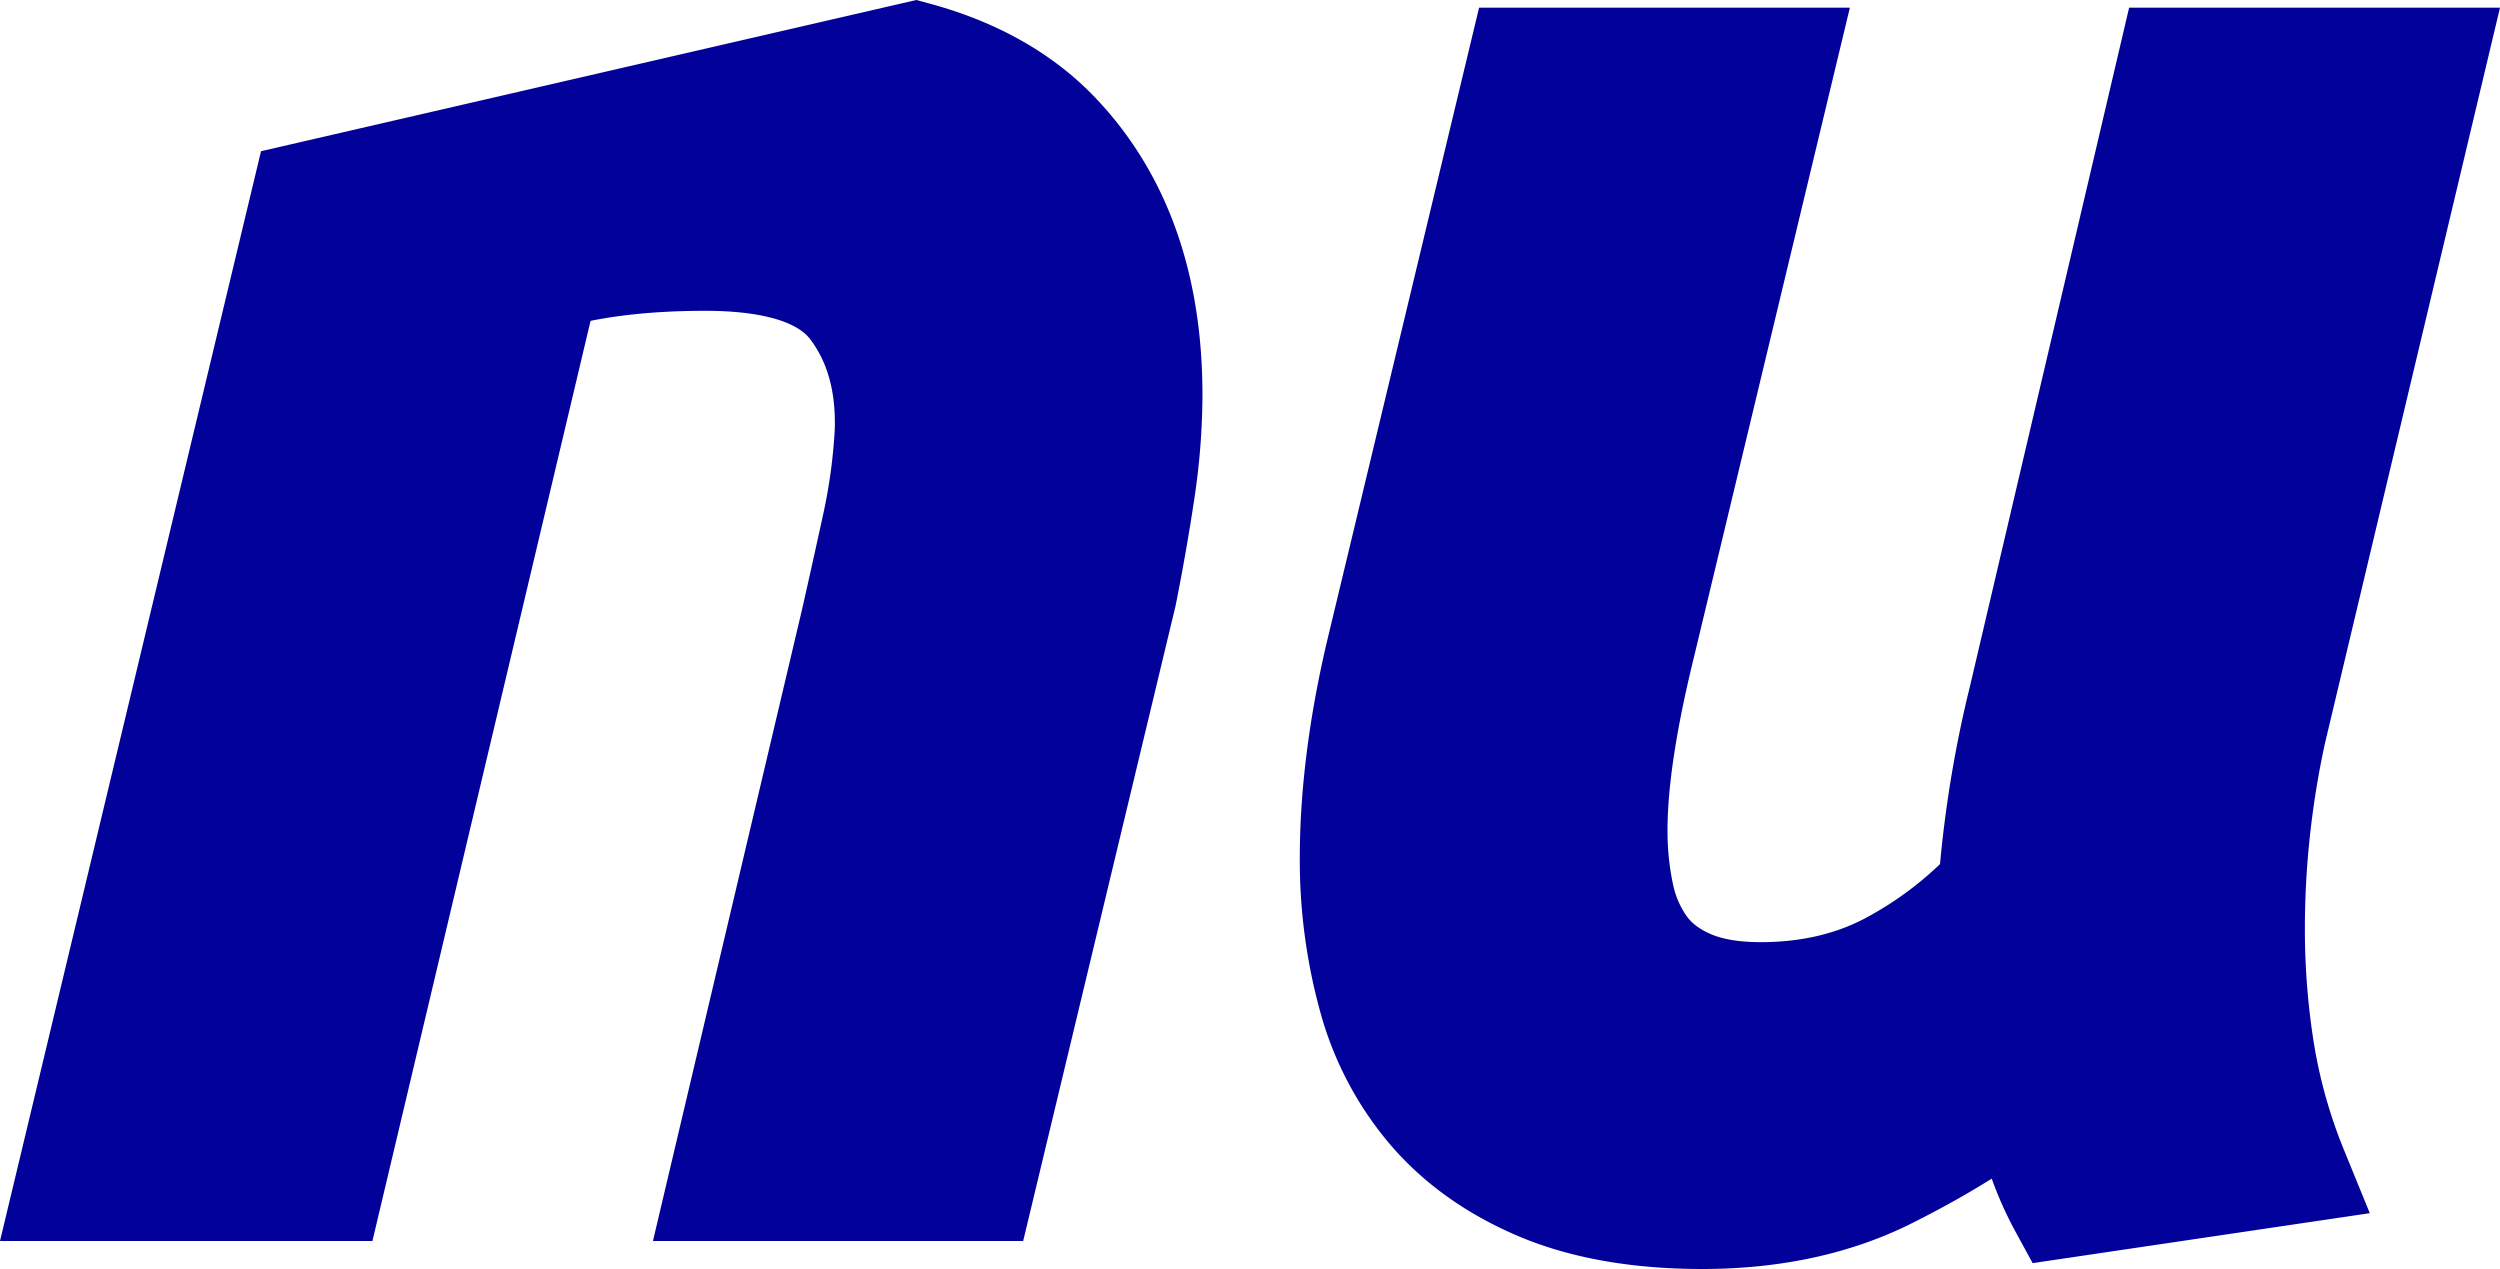 <svg xmlns="http://www.w3.org/2000/svg" width="1166.071" height="591.894" viewBox="0 0 1166.071 591.894"><path id="Union_1" data-name="Union 1" d="M11159.131-667.263c-24.224-10.148-44.392-24.392-59.95-42.345a160.927,160.927,0,0,1-33.319-62.9,266.2,266.2,0,0,1-9.451-71.483c0-31.226,4.277-65.25,12.717-101.128l70.908-295.464h172.947L11240-936.577c-8.015,32.8-12.069,59.521-12.069,79.532a119.434,119.434,0,0,0,2.457,24.9,40.048,40.048,0,0,0,6.452,15.276c2.419,3.376,6,6.081,10.952,8.271,5.825,2.58,13.778,3.886,23.641,3.886,18.03,0,34.161-3.618,47.947-10.755a156.966,156.966,0,0,0,35.648-25.655,559.051,559.051,0,0,1,14.017-83.141l74.186-316.32h172.987l-81.646,343.132a412.937,412.937,0,0,0-7,43.091,403.371,403.371,0,0,0-2.361,43.516,336.954,336.954,0,0,0,4.2,53.283,227.388,227.388,0,0,0,14.034,49.755l12.04,29.506L11398.225-655l-8.349-15.332a173.129,173.129,0,0,1-10.72-24.077q-17.142,10.749-37.491,20.926c-28.182,14.084-61,21.22-97.554,21.22C11211.486-652.267,11182.893-657.313,11159.131-667.263Zm-404.424,1.933,69.381-293.876c3.286-14.448,6.609-29.436,9.95-44.767a246.136,246.136,0,0,0,5.478-40.071c.484-17.221-3.271-31.1-11.5-41.936-6.48-8.51-23.85-13.212-48.886-13.212-20.055,0-37.989,1.571-53.522,4.682L10623.86-665.33h-173.71l121.745-508.3,305.642-70.53,6.04,1.633c31.687,8.551,57.7,23.29,77.322,43.808,33.258,34.826,50.114,81.52,50.114,138.8a330.286,330.286,0,0,1-3.79,48.379c-2.417,16.159-5.358,32.949-8.746,49.916l-71.089,296.292Z" transform="translate(-10450.15 1244.16)" fill="#02029a"></path></svg>